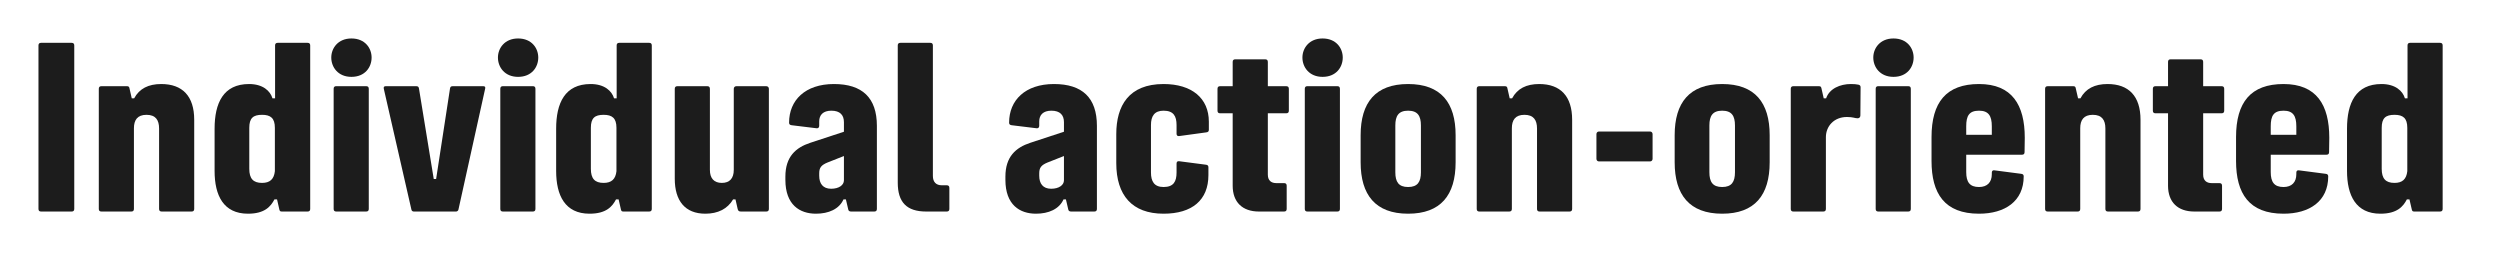 <?xml version="1.0" encoding="utf-8"?>
<svg xmlns="http://www.w3.org/2000/svg" fill="none" height="100%" overflow="visible" preserveAspectRatio="none" style="display: block;" viewBox="0 0 98 10" width="100%">
<g id="Frame 9">
<g id="Individual action-oriented">
<path d="M93.312 8.377C92.352 8.377 92.003 7.663 92.003 6.702V5.045C92.003 4.042 92.343 3.294 93.355 3.294C93.898 3.294 94.188 3.566 94.273 3.855H94.375V1.781C94.375 1.713 94.409 1.679 94.477 1.679H95.65C95.718 1.679 95.752 1.713 95.752 1.781V8.19C95.752 8.258 95.718 8.292 95.65 8.292H94.647C94.587 8.292 94.562 8.283 94.545 8.224L94.451 7.816H94.349C94.205 8.096 93.966 8.377 93.312 8.377ZM93.363 6.617C93.363 7 93.516 7.17 93.865 7.17C94.171 7.17 94.332 7.025 94.366 6.711V5.011C94.366 4.628 94.196 4.501 93.865 4.501C93.516 4.501 93.363 4.628 93.363 5.011V6.617Z" fill="#1C1C1C" id="Vector"/>
<path d="M89.515 8.377C88.163 8.377 87.653 7.586 87.653 6.311V5.376C87.653 4.008 88.231 3.294 89.515 3.294C90.807 3.294 91.308 4.11 91.308 5.402L91.3 5.963C91.3 6.031 91.266 6.065 91.198 6.065H89.013V6.745C89.013 7.136 89.149 7.331 89.515 7.331C89.838 7.331 90.016 7.144 90.016 6.83V6.77C90.016 6.702 90.05 6.668 90.118 6.677L91.164 6.813C91.232 6.821 91.266 6.847 91.266 6.915C91.266 7.892 90.526 8.377 89.515 8.377ZM89.013 5.283H90.016V4.951C90.016 4.543 89.889 4.339 89.515 4.339C89.124 4.339 89.013 4.543 89.013 4.951V5.283Z" fill="#1C1C1C" id="Vector_2"/>
<path d="M86.016 8.292C85.37 8.292 84.987 7.926 84.987 7.28V4.441H84.494C84.426 4.441 84.392 4.407 84.392 4.339V3.481C84.392 3.413 84.426 3.379 84.494 3.379H84.987V2.427C84.987 2.359 85.021 2.325 85.089 2.325H86.262C86.33 2.325 86.364 2.359 86.364 2.427V3.379H87.087C87.155 3.379 87.189 3.413 87.189 3.481V4.339C87.189 4.407 87.155 4.441 87.087 4.441H86.364V6.847C86.364 7.085 86.509 7.178 86.696 7.178H87.002C87.07 7.178 87.104 7.212 87.104 7.28V8.19C87.104 8.258 87.07 8.292 87.002 8.292H86.016Z" fill="#1C1C1C" id="Vector_3"/>
<path d="M82.633 8.292C82.565 8.292 82.531 8.258 82.531 8.19V5.036C82.531 4.705 82.395 4.501 82.038 4.501C81.681 4.501 81.545 4.705 81.545 5.028V8.19C81.545 8.258 81.511 8.292 81.443 8.292H80.27C80.202 8.292 80.168 8.258 80.168 8.19V3.481C80.168 3.413 80.202 3.379 80.27 3.379H81.273C81.332 3.379 81.358 3.404 81.366 3.447L81.46 3.855H81.553C81.757 3.472 82.114 3.294 82.616 3.294C83.449 3.294 83.908 3.77 83.908 4.696V8.19C83.908 8.258 83.874 8.292 83.806 8.292H82.633Z" fill="#1C1C1C" id="Vector_4"/>
<path d="M77.578 8.377C76.226 8.377 75.716 7.586 75.716 6.311V5.376C75.716 4.008 76.294 3.294 77.578 3.294C78.87 3.294 79.371 4.11 79.371 5.402L79.363 5.963C79.363 6.031 79.329 6.065 79.261 6.065H77.076V6.745C77.076 7.136 77.212 7.331 77.578 7.331C77.901 7.331 78.079 7.144 78.079 6.83V6.77C78.079 6.702 78.113 6.668 78.181 6.677L79.227 6.813C79.295 6.821 79.329 6.847 79.329 6.915C79.329 7.892 78.589 8.377 77.578 8.377ZM77.076 5.283H78.079V4.951C78.079 4.543 77.952 4.339 77.578 4.339C77.187 4.339 77.076 4.543 77.076 4.951V5.283Z" fill="#1C1C1C" id="Vector_5"/>
<path d="M73.629 8.292C73.561 8.292 73.527 8.258 73.527 8.19V3.48C73.527 3.412 73.561 3.378 73.629 3.378H74.802C74.87 3.378 74.904 3.412 74.904 3.48V8.19C74.904 8.258 74.87 8.292 74.802 8.292H73.629ZM73.433 2.256C73.433 1.891 73.697 1.508 74.224 1.508C74.76 1.508 75.014 1.891 75.014 2.256C75.014 2.63 74.76 3.013 74.224 3.013C73.697 3.013 73.433 2.63 73.433 2.256Z" fill="#1C1C1C" id="Vector_6"/>
<path d="M70.3 8.292C70.232 8.292 70.198 8.258 70.198 8.19V3.481C70.198 3.413 70.232 3.379 70.3 3.379H71.286C71.354 3.379 71.38 3.387 71.397 3.447L71.49 3.855H71.584C71.711 3.472 72.136 3.294 72.553 3.294C72.672 3.294 72.774 3.302 72.85 3.319C72.91 3.336 72.935 3.362 72.935 3.421L72.927 4.526C72.927 4.594 72.884 4.637 72.816 4.637C72.714 4.637 72.638 4.586 72.4 4.586C71.89 4.586 71.575 4.951 71.575 5.376V8.19C71.575 8.258 71.541 8.292 71.473 8.292H70.3Z" fill="#1C1C1C" id="Vector_7"/>
<path d="M67.509 8.377C66.225 8.377 65.647 7.637 65.647 6.362V5.3C65.647 4.025 66.225 3.294 67.509 3.294C68.793 3.294 69.371 4.025 69.371 5.3V6.362C69.371 7.654 68.784 8.377 67.509 8.377ZM67.008 6.753C67.008 7.127 67.135 7.331 67.509 7.331C67.883 7.331 68.011 7.127 68.011 6.753V4.917C68.011 4.543 67.883 4.339 67.509 4.339C67.135 4.339 67.008 4.543 67.008 4.917V6.753Z" fill="#1C1C1C" id="Vector_8"/>
<path d="M62.682 6.328C62.622 6.328 62.58 6.286 62.58 6.226V5.257C62.58 5.198 62.622 5.155 62.682 5.155H64.679C64.739 5.155 64.781 5.198 64.781 5.257V6.226C64.781 6.286 64.739 6.328 64.679 6.328H62.682Z" fill="#1C1C1C" id="Vector_9"/>
<path d="M60.353 8.292C60.285 8.292 60.251 8.258 60.251 8.19V5.036C60.251 4.705 60.115 4.501 59.758 4.501C59.401 4.501 59.265 4.705 59.265 5.028V8.19C59.265 8.258 59.231 8.292 59.163 8.292H57.99C57.922 8.292 57.888 8.258 57.888 8.19V3.481C57.888 3.413 57.922 3.379 57.99 3.379H58.993C59.053 3.379 59.078 3.404 59.087 3.447L59.18 3.855H59.274C59.478 3.472 59.835 3.294 60.336 3.294C61.169 3.294 61.628 3.77 61.628 4.696V8.19C61.628 8.258 61.594 8.292 61.526 8.292H60.353Z" fill="#1C1C1C" id="Vector_10"/>
<path d="M55.198 8.377C53.915 8.377 53.337 7.637 53.337 6.362V5.3C53.337 4.025 53.915 3.294 55.198 3.294C56.482 3.294 57.06 4.025 57.06 5.3V6.362C57.06 7.654 56.473 8.377 55.198 8.377ZM54.697 6.753C54.697 7.127 54.824 7.331 55.198 7.331C55.572 7.331 55.7 7.127 55.7 6.753V4.917C55.7 4.543 55.572 4.339 55.198 4.339C54.824 4.339 54.697 4.543 54.697 4.917V6.753Z" fill="#1C1C1C" id="Vector_11"/>
<path d="M51.25 8.292C51.182 8.292 51.148 8.258 51.148 8.19V3.48C51.148 3.412 51.182 3.378 51.25 3.378H52.423C52.491 3.378 52.525 3.412 52.525 3.48V8.19C52.525 8.258 52.491 8.292 52.423 8.292H51.25ZM51.055 2.256C51.055 1.891 51.318 1.508 51.845 1.508C52.381 1.508 52.636 1.891 52.636 2.256C52.636 2.63 52.381 3.013 51.845 3.013C51.318 3.013 51.055 2.63 51.055 2.256Z" fill="#1C1C1C" id="Vector_12"/>
<path d="M49.35 8.292C48.704 8.292 48.321 7.926 48.321 7.28V4.441H47.828C47.76 4.441 47.726 4.407 47.726 4.339V3.481C47.726 3.413 47.76 3.379 47.828 3.379H48.321V2.427C48.321 2.359 48.355 2.325 48.423 2.325H49.596C49.664 2.325 49.699 2.359 49.699 2.427V3.379H50.421C50.489 3.379 50.523 3.413 50.523 3.481V4.339C50.523 4.407 50.489 4.441 50.421 4.441H49.699V6.847C49.699 7.085 49.843 7.178 50.03 7.178H50.336C50.404 7.178 50.438 7.212 50.438 7.28V8.19C50.438 8.258 50.404 8.292 50.336 8.292H49.35Z" fill="#1C1C1C" id="Vector_13"/>
<path d="M47.37 6.864C47.37 7.841 46.733 8.377 45.611 8.377C44.378 8.377 43.758 7.654 43.758 6.396V5.257C43.758 4.144 44.251 3.294 45.611 3.294C46.716 3.294 47.387 3.846 47.387 4.773V5.087C47.387 5.155 47.353 5.181 47.285 5.189L46.223 5.334C46.155 5.342 46.121 5.308 46.121 5.24V4.9C46.121 4.552 46.002 4.339 45.611 4.339C45.254 4.339 45.118 4.552 45.118 4.9V6.762C45.118 7.11 45.245 7.331 45.611 7.331C46.01 7.331 46.121 7.11 46.121 6.762V6.413C46.121 6.345 46.155 6.311 46.223 6.32L47.268 6.456C47.336 6.464 47.37 6.49 47.37 6.558V6.864Z" fill="#1C1C1C" id="Vector_14"/>
<path d="M40.611 8.377C39.973 8.377 39.412 8.028 39.412 7.051V6.923C39.412 6.141 39.82 5.784 40.39 5.597L41.707 5.164V4.79C41.707 4.509 41.554 4.339 41.214 4.339C40.891 4.339 40.738 4.509 40.738 4.756V4.926C40.738 4.994 40.704 5.036 40.636 5.028L39.659 4.909C39.591 4.9 39.557 4.875 39.557 4.807C39.557 3.931 40.186 3.294 41.316 3.294C42.422 3.294 42.999 3.829 42.999 4.934V8.19C42.999 8.258 42.965 8.292 42.898 8.292H41.988C41.928 8.292 41.886 8.266 41.877 8.215L41.784 7.816H41.69C41.52 8.198 41.104 8.377 40.611 8.377ZM40.738 6.889C40.738 7.195 40.883 7.399 41.206 7.399C41.512 7.399 41.707 7.255 41.707 7.068V6.116L41.061 6.371C40.815 6.473 40.738 6.575 40.738 6.796V6.889Z" fill="#1C1C1C" id="Vector_15"/>
<path d="M36.306 8.292C35.541 8.292 35.192 7.926 35.192 7.161V1.781C35.192 1.713 35.226 1.679 35.294 1.679H36.467C36.535 1.679 36.569 1.713 36.569 1.781V6.898C36.569 7.136 36.697 7.263 36.918 7.263H37.113C37.181 7.263 37.215 7.297 37.215 7.365V8.19C37.215 8.258 37.181 8.292 37.113 8.292H36.306Z" fill="#1C1C1C" id="Vector_16"/>
<path d="M31.986 8.377C31.348 8.377 30.787 8.028 30.787 7.051V6.923C30.787 6.141 31.195 5.784 31.765 5.597L33.082 5.164V4.79C33.082 4.509 32.929 4.339 32.589 4.339C32.266 4.339 32.113 4.509 32.113 4.756V4.926C32.113 4.994 32.079 5.036 32.011 5.028L31.034 4.909C30.966 4.9 30.932 4.875 30.932 4.807C30.932 3.931 31.561 3.294 32.691 3.294C33.797 3.294 34.374 3.829 34.374 4.934V8.19C34.374 8.258 34.34 8.292 34.273 8.292H33.363C33.303 8.292 33.261 8.266 33.252 8.215L33.159 7.816H33.065C32.895 8.198 32.479 8.377 31.986 8.377ZM32.113 6.889C32.113 7.195 32.258 7.399 32.581 7.399C32.887 7.399 33.082 7.255 33.082 7.068V6.116L32.436 6.371C32.19 6.473 32.113 6.575 32.113 6.796V6.889Z" fill="#1C1C1C" id="Vector_17"/>
<path d="M27.65 8.377C26.851 8.377 26.451 7.867 26.451 7.008V3.481C26.451 3.413 26.485 3.379 26.553 3.379H27.727C27.794 3.379 27.828 3.413 27.828 3.481V6.66C27.828 6.991 27.99 7.17 28.296 7.17C28.602 7.17 28.764 6.991 28.764 6.66V3.481C28.764 3.421 28.806 3.379 28.866 3.379H30.038C30.098 3.379 30.14 3.421 30.14 3.481V8.19C30.14 8.258 30.107 8.292 30.038 8.292H29.044C28.959 8.292 28.933 8.258 28.916 8.19L28.831 7.816H28.738C28.517 8.19 28.143 8.377 27.65 8.377Z" fill="#1C1C1C" id="Vector_18"/>
<path d="M23.11 8.377C22.15 8.377 21.801 7.663 21.801 6.702V5.045C21.801 4.042 22.141 3.294 23.153 3.294C23.697 3.294 23.986 3.566 24.071 3.855H24.173V1.781C24.173 1.713 24.207 1.679 24.275 1.679H25.448C25.516 1.679 25.55 1.713 25.55 1.781V8.19C25.55 8.258 25.516 8.292 25.448 8.292H24.445C24.386 8.292 24.36 8.283 24.343 8.224L24.25 7.816H24.148C24.003 8.096 23.765 8.377 23.11 8.377ZM23.162 6.617C23.162 7 23.314 7.17 23.663 7.17C23.969 7.17 24.131 7.025 24.165 6.711V5.011C24.165 4.628 23.994 4.501 23.663 4.501C23.314 4.501 23.162 4.628 23.162 5.011V6.617Z" fill="#1C1C1C" id="Vector_19"/>
<path d="M19.714 8.292C19.646 8.292 19.612 8.258 19.612 8.19V3.48C19.612 3.412 19.646 3.378 19.714 3.378H20.887C20.955 3.378 20.989 3.412 20.989 3.48V8.19C20.989 8.258 20.955 8.292 20.887 8.292H19.714ZM19.519 2.256C19.519 1.891 19.782 1.508 20.309 1.508C20.845 1.508 21.1 1.891 21.1 2.256C21.1 2.63 20.845 3.013 20.309 3.013C19.782 3.013 19.519 2.63 19.519 2.256Z" fill="#1C1C1C" id="Vector_20"/>
<path d="M16.22 8.292C16.169 8.292 16.135 8.258 16.127 8.215L15.047 3.489C15.03 3.421 15.047 3.379 15.115 3.379H16.322C16.39 3.379 16.416 3.413 16.424 3.472L17.003 7.017H17.096L17.64 3.472C17.648 3.413 17.674 3.379 17.742 3.379H18.949C19.017 3.379 19.034 3.421 19.017 3.481L17.971 8.215C17.963 8.258 17.921 8.292 17.878 8.292H16.22Z" fill="#1C1C1C" id="Vector_21"/>
<path d="M13.181 8.292C13.113 8.292 13.079 8.258 13.079 8.19V3.48C13.079 3.412 13.113 3.378 13.181 3.378H14.354C14.422 3.378 14.456 3.412 14.456 3.48V8.19C14.456 8.258 14.422 8.292 14.354 8.292H13.181ZM12.986 2.256C12.986 1.891 13.249 1.508 13.776 1.508C14.312 1.508 14.567 1.891 14.567 2.256C14.567 2.63 14.312 3.013 13.776 3.013C13.249 3.013 12.986 2.63 12.986 2.256Z" fill="#1C1C1C" id="Vector_22"/>
<path d="M9.721 8.377C8.76 8.377 8.412 7.663 8.412 6.702V5.045C8.412 4.042 8.752 3.294 9.763 3.294C10.307 3.294 10.596 3.566 10.681 3.855H10.783V1.781C10.783 1.713 10.817 1.679 10.885 1.679H12.058C12.126 1.679 12.16 1.713 12.16 1.781V8.19C12.16 8.258 12.126 8.292 12.058 8.292H11.055C10.996 8.292 10.97 8.283 10.953 8.224L10.86 7.816H10.758C10.613 8.096 10.375 8.377 9.721 8.377ZM9.772 6.617C9.772 7 9.925 7.17 10.273 7.17C10.579 7.17 10.741 7.025 10.775 6.711V5.011C10.775 4.628 10.605 4.501 10.273 4.501C9.925 4.501 9.772 4.628 9.772 5.011V6.617Z" fill="#1C1C1C" id="Vector_23"/>
<path d="M6.338 8.292C6.27 8.292 6.236 8.258 6.236 8.19V5.036C6.236 4.705 6.1 4.501 5.743 4.501C5.386 4.501 5.25 4.705 5.25 5.028V8.19C5.25 8.258 5.216 8.292 5.148 8.292H3.975C3.907 8.292 3.873 8.258 3.873 8.19V3.481C3.873 3.413 3.907 3.379 3.975 3.379H4.978C5.038 3.379 5.063 3.404 5.072 3.447L5.165 3.855H5.259C5.463 3.472 5.82 3.294 6.321 3.294C7.154 3.294 7.613 3.77 7.613 4.696V8.19C7.613 8.258 7.579 8.292 7.511 8.292H6.338Z" fill="#1C1C1C" id="Vector_24"/>
<path d="M1.61 8.292C1.542 8.292 1.508 8.258 1.508 8.19V1.781C1.508 1.713 1.542 1.679 1.61 1.679H2.809C2.877 1.679 2.911 1.713 2.911 1.781V8.19C2.911 8.258 2.877 8.292 2.809 8.292H1.61Z" fill="#1C1C1C" id="Vector_25"/>
</g>
</g>
</svg>